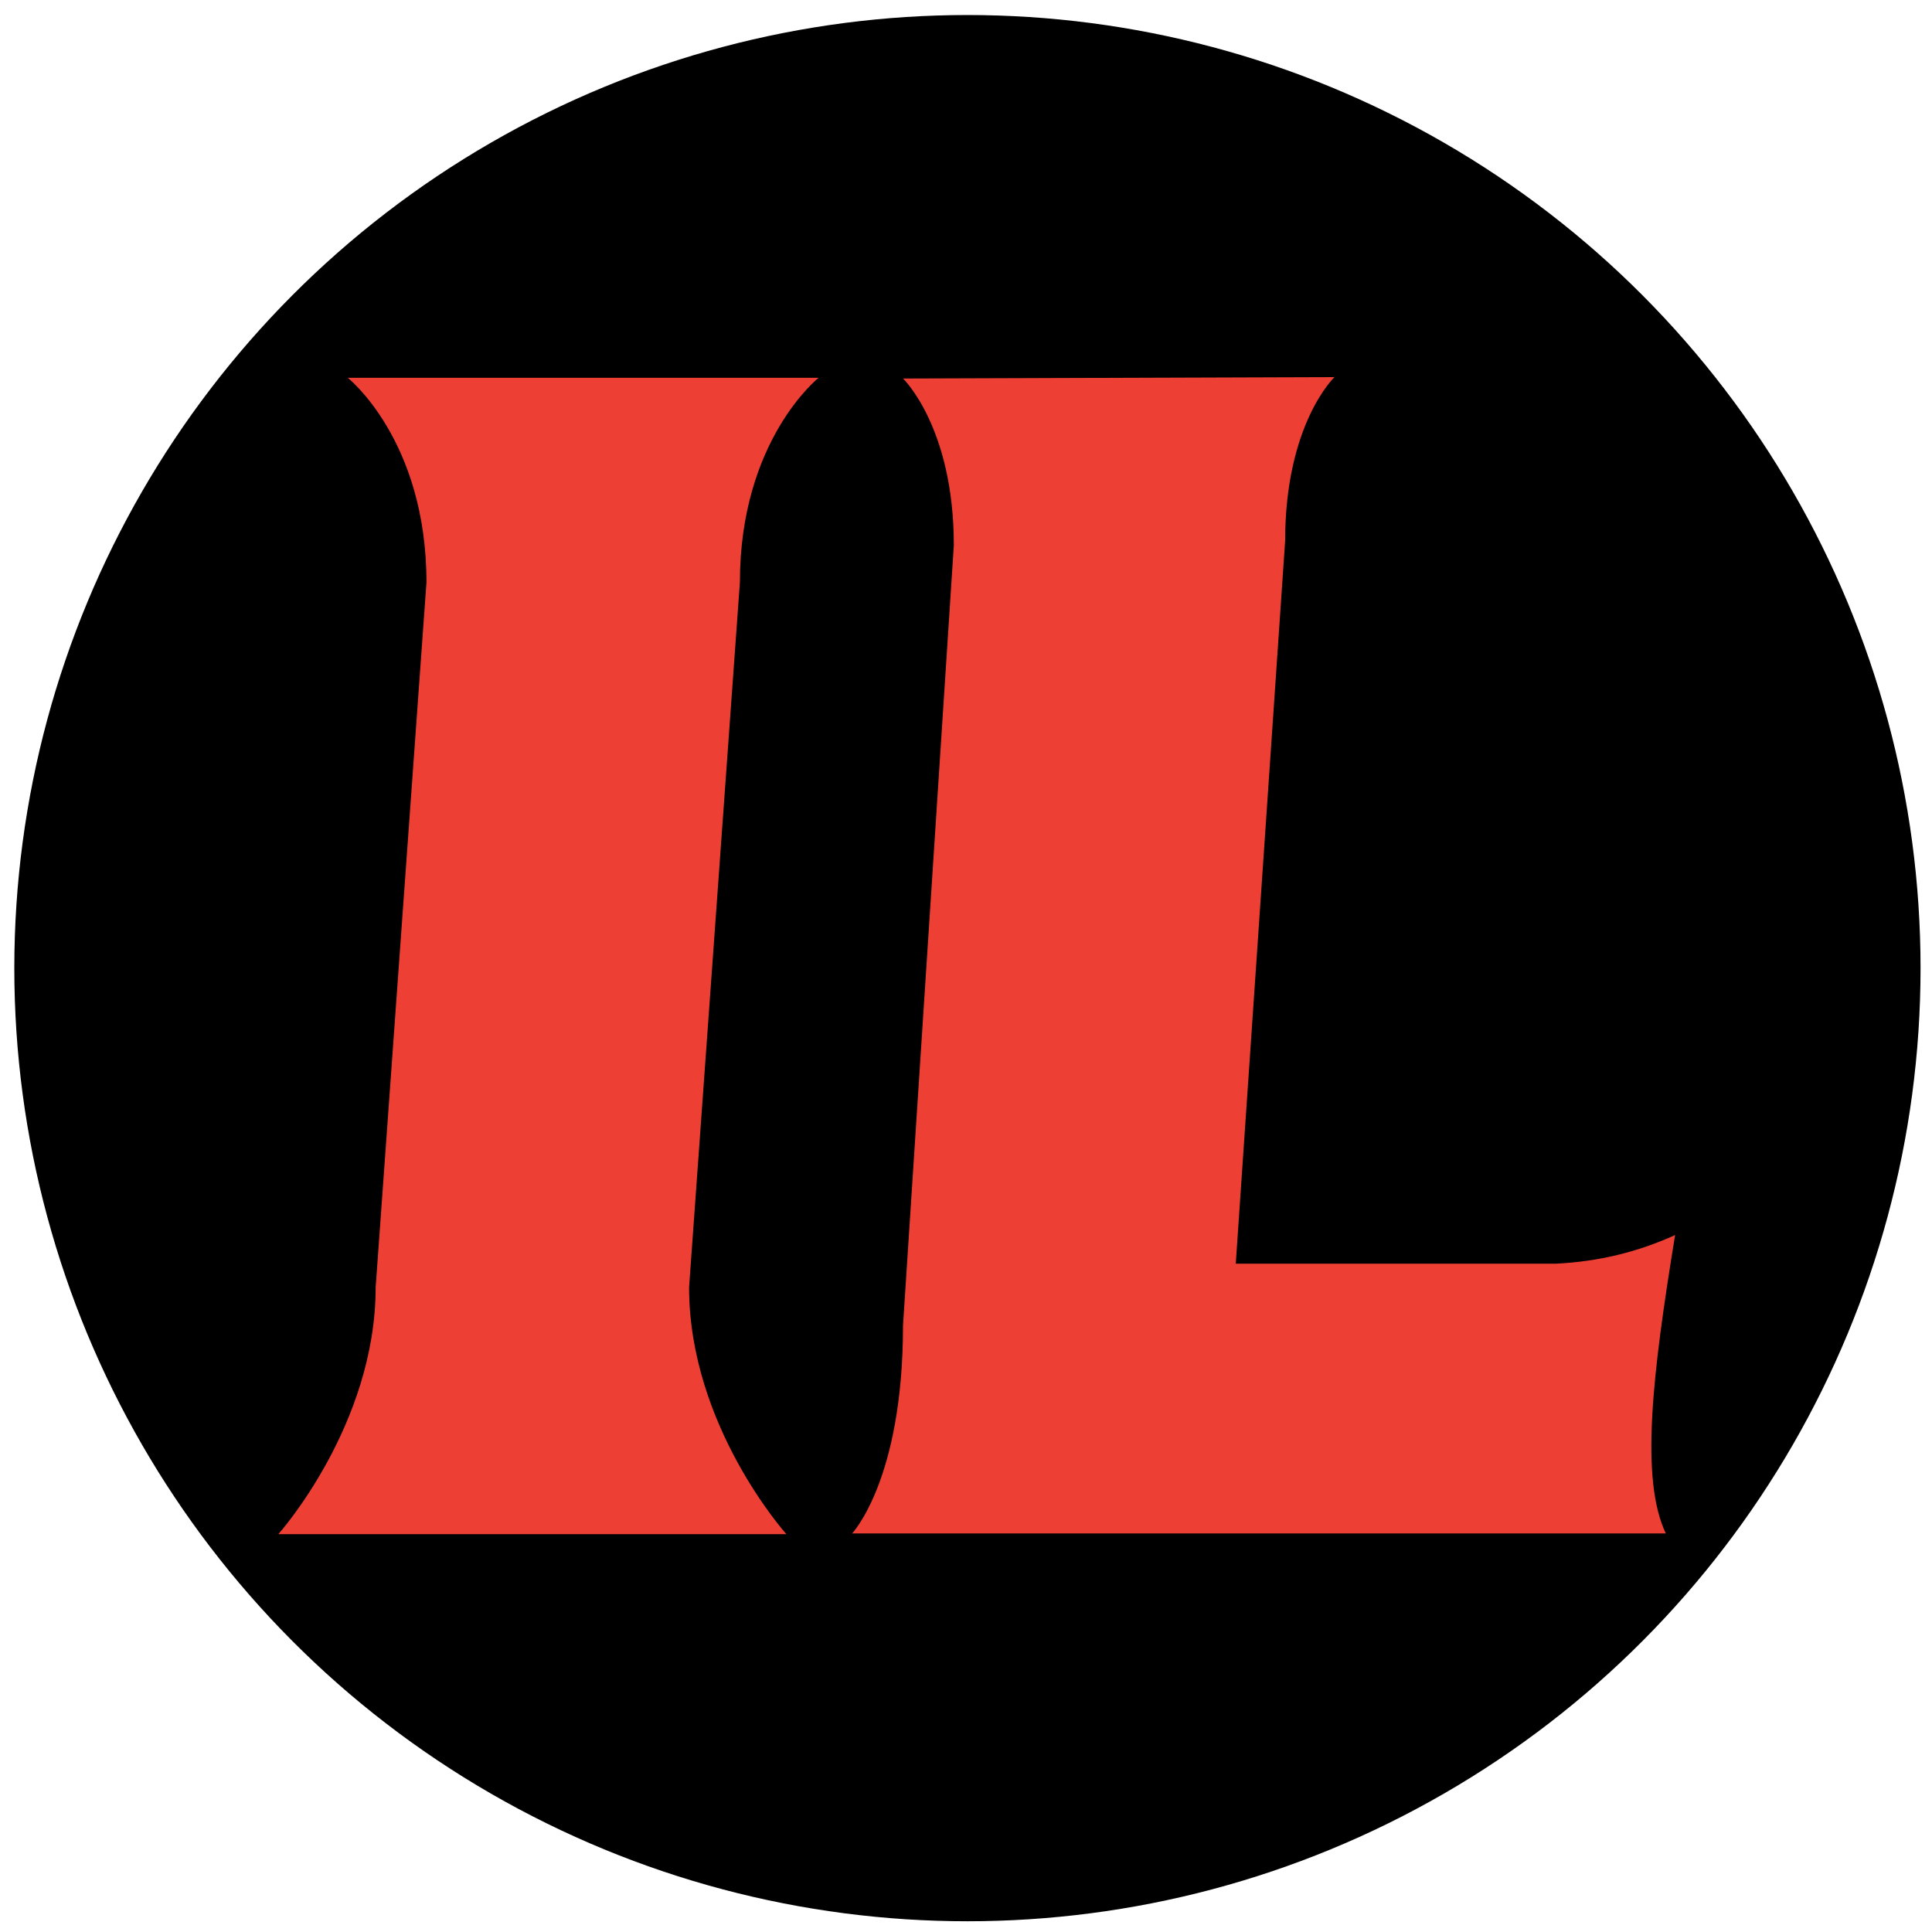 <?xml version="1.0" encoding="UTF-8"?>
<svg id="Layer_1" data-name="Layer 1" xmlns="http://www.w3.org/2000/svg" version="1.1" viewBox="0 0 27 27">
  <defs>
    <style>
      .cls-1 {
        fill: #000;
      }

      .cls-1, .cls-2 {
        stroke-width: 0px;
      }

      .cls-2 {
        fill: #ee3f34;
      }
    </style>
  </defs>
  <circle class="cls-1" cx="13.52" cy="13.53" r="13.32"/>
  <g>
    <path class="cls-2" d="M11.9,21.44s.72-.74.72-2.92l.71-10.9c0-1.65-.71-2.33-.71-2.33l6.03-.02s-.69.65-.69,2.29l-.69,10.1s4.48,0,4.48,0c.59-.03,1.13-.16,1.66-.4-.32,1.96-.49,3.41-.13,4.17h-11.37Z"/>
    <path class="cls-2" d="M3.89,21.44s1.36-1.52,1.36-3.45l.71-9.85c0-1.99-1.1-2.86-1.1-2.86h6.58s-1.1.87-1.1,2.86l-.71,9.85c0,1.94,1.36,3.45,1.36,3.45H3.89Z"/>
  </g>
</svg>